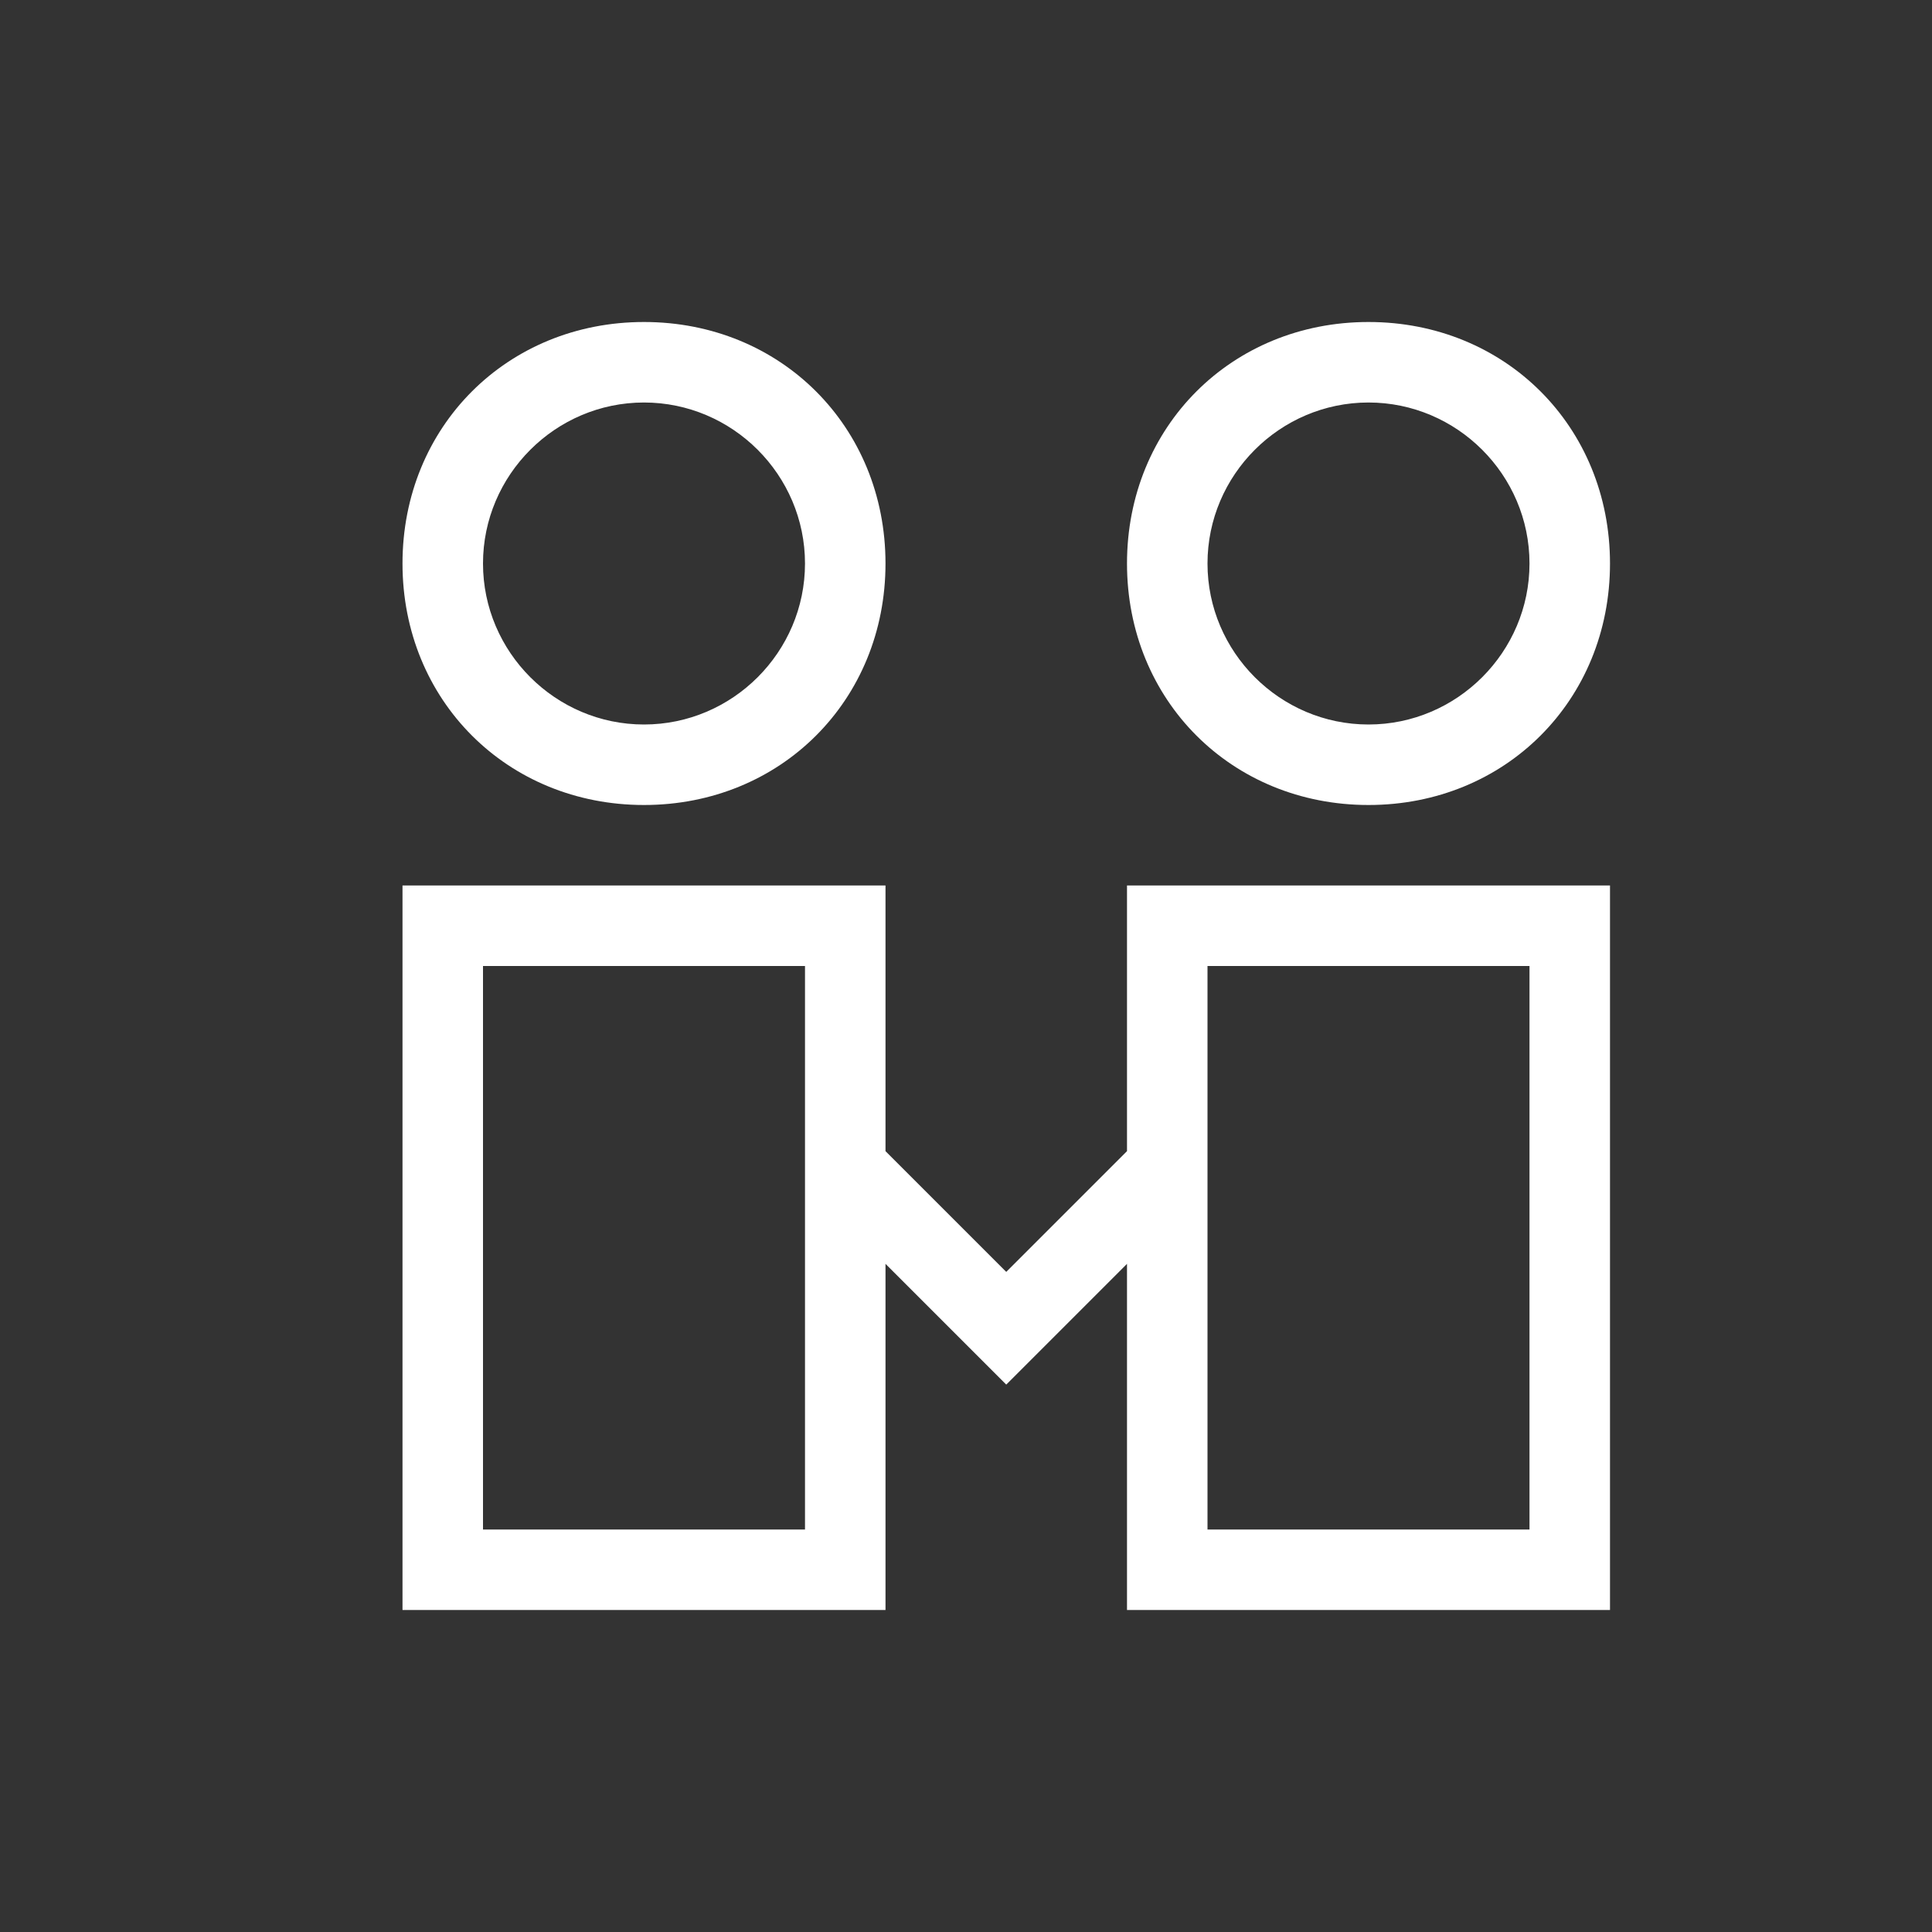 <?xml version="1.0" standalone="no"?><!DOCTYPE svg PUBLIC "-//W3C//DTD SVG 1.1//EN" "http://www.w3.org/Graphics/SVG/1.1/DTD/svg11.dtd"><svg t="1706595299977" class="icon" viewBox="0 0 1024 1024" version="1.1" xmlns="http://www.w3.org/2000/svg" p-id="9476" xmlns:xlink="http://www.w3.org/1999/xlink" width="60" height="60"><rect x="0" y="0" width="1024" height="1024" fill="#333333" stroke="none"/><path d="M597.333 610.133V469.333h256v384h-256v-183.467l-64 64-106.667-106.667 29.867-29.867 76.8 76.8 64-64z m213.333-98.133h-170.667v298.667h170.667v-298.667z m-384 0H256v298.667h170.667v-298.667z m42.667 0v341.333H213.333v-384h256v42.667z m384-213.333c0 72.533-55.467 128-128 128s-128-55.467-128-128 55.467-128 128-128 128 55.467 128 128z m-42.667 0c0-46.933-38.4-85.333-85.333-85.333s-85.333 38.4-85.333 85.333 38.4 85.333 85.333 85.333 85.333-38.4 85.333-85.333z m-341.333 0c0 72.533-55.467 128-128 128S213.333 371.2 213.333 298.667s55.467-128 128-128 128 55.467 128 128z m-42.667 0c0-46.933-38.4-85.333-85.333-85.333s-85.333 38.4-85.333 85.333 38.4 85.333 85.333 85.333 85.333-38.4 85.333-85.333z" fill="#ffffff" p-id="9477"></path></svg>